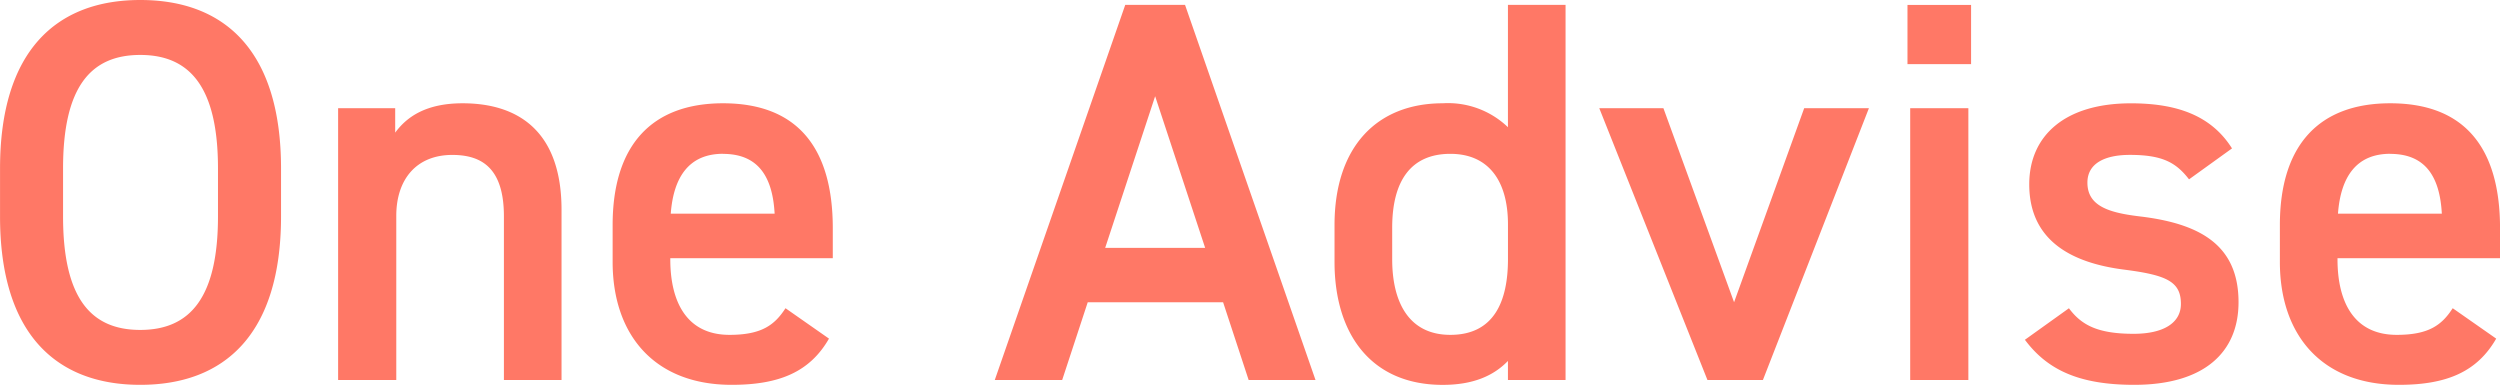 <svg xmlns="http://www.w3.org/2000/svg" width="257.544" height="39.648" viewBox="0 0 257.544 39.648"><path d="M31.64-16.856v-4.928c0-12.152-5.824-17.36-14.5-17.36-8.624,0-14.448,5.208-14.448,17.36v4.928C2.688-4.7,8.512.5,17.136.5,25.816.5,31.64-4.7,31.64-16.856ZM9.184-21.784c0-8.344,2.8-11.7,7.952-11.7s8.008,3.36,8.008,11.7v4.928c0,8.344-2.856,11.7-8.008,11.7s-7.952-3.36-7.952-11.7ZM37.52,0h5.992V-16.912c0-3.752,2.072-6.272,5.768-6.272,3.08,0,5.32,1.4,5.32,6.328V0h5.936V-17.528c0-8.064-4.424-10.976-10.192-10.976-3.7,0-5.712,1.344-6.944,3.024V-28H37.52ZM83.608-7.392c-1.12,1.736-2.464,2.744-5.768,2.744-4.424,0-6.1-3.416-6.1-7.784v-.112H88.48v-3.08c0-8.288-3.64-12.88-11.312-12.88C69.832-28.5,65.8-24.192,65.8-15.96v3.808C65.8-4.7,70.056.5,78.064.5c4.928,0,8.064-1.344,10.024-4.76Zm-6.44-15.9c3.416,0,5.1,2.072,5.32,6.16h-10.7C72.072-20.944,73.7-23.3,77.168-23.3ZM112.112,0l2.632-8.008h13.944L131.32,0h6.888l-13.44-38.64h-6.16L105.168,0Zm9.576-29.232,5.152,15.624h-10.3Zm36.344,3.192a8.922,8.922,0,0,0-6.72-2.464c-6.776,0-11.144,4.48-11.144,12.544v3.808c0,7.336,3.7,12.656,11.144,12.656,3.08,0,5.208-.9,6.72-2.464V0h5.936V-38.64h-5.936ZM152.1-4.648c-4.312,0-5.992-3.416-5.992-7.784V-15.68c0-4.872,1.96-7.616,5.992-7.616,3.864,0,5.936,2.688,5.936,7.28v3.584C158.032-8.064,156.576-4.648,152.1-4.648ZM188.552-28,181.328-8.008,174.048-28H167.44L178.584,0H184.3l10.92-28Zm10.92,28h5.992V-28h-5.992Zm-.28-32.536h6.552v-6.1h-6.552Zm33.432,8.68C230.44-27.328,226.8-28.5,222.208-28.5c-6.832,0-10.472,3.36-10.472,8.344,0,5.88,4.48,8.12,9.8,8.792,4.368.56,5.824,1.232,5.824,3.528,0,1.96-1.792,3.08-4.872,3.08-3.7,0-5.376-.9-6.664-2.632l-4.536,3.248C213.584-1.064,216.832.5,222.544.5c7.224,0,10.752-3.36,10.752-8.512,0-5.936-4.032-8.12-10.248-8.848-3.248-.392-5.32-1.12-5.32-3.472,0-2.016,1.848-2.856,4.368-2.856,3.36,0,4.76.784,6.1,2.52ZM255.36-7.392c-1.12,1.736-2.464,2.744-5.768,2.744-4.424,0-6.1-3.416-6.1-7.784v-.112h16.744v-3.08c0-8.288-3.64-12.88-11.312-12.88-7.336,0-11.368,4.312-11.368,12.544v3.808C237.552-4.7,241.808.5,249.816.5c4.928,0,8.064-1.344,10.024-4.76Zm-6.44-15.9c3.416,0,5.1,2.072,5.32,6.16h-10.7C243.824-20.944,245.448-23.3,248.92-23.3Z" transform="translate(-2.688 39.144)" fill="#ff7866"/></svg>